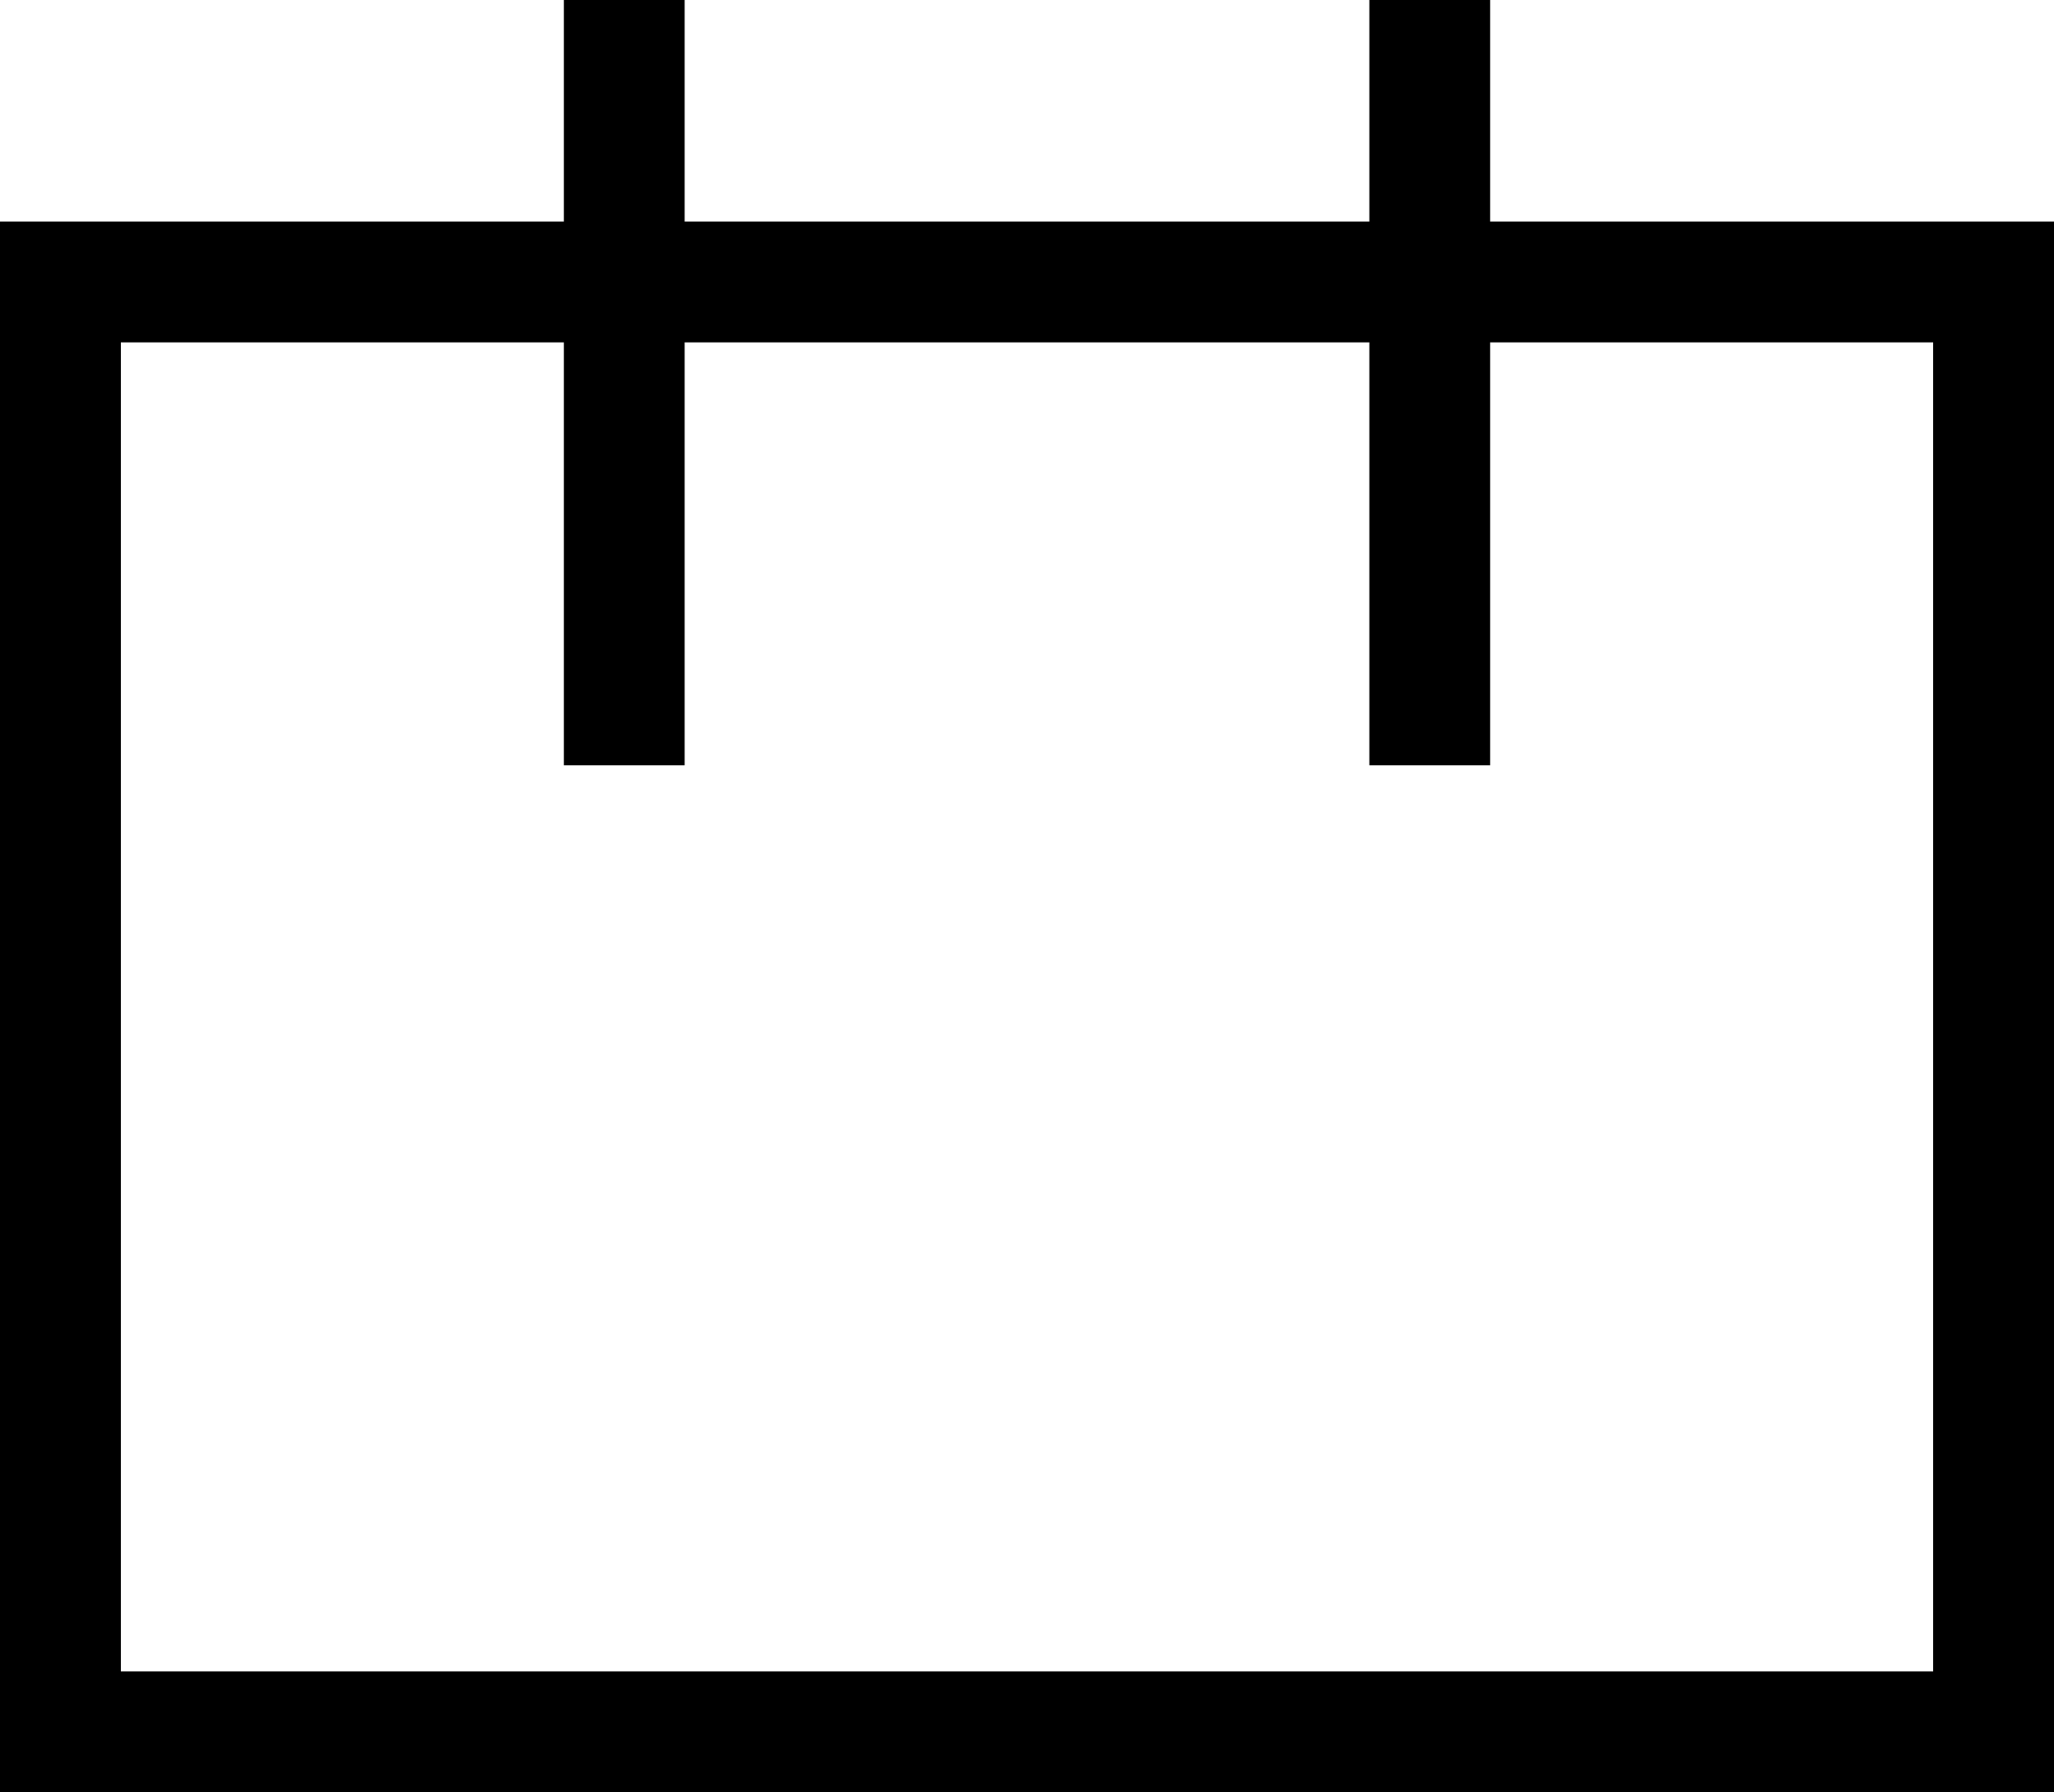 <svg xmlns="http://www.w3.org/2000/svg" width="51" height="44.5" viewBox="0 0 51 44.5"><g id="Group_26" data-name="Group 26" transform="translate(-0.257 5.483)"><g id="Group_27" data-name="Group 27" transform="translate(0 0)"><g id="Rectangle_10" data-name="Rectangle 10" transform="translate(0.257 0.017)" fill="none" stroke="#000" stroke-width="3"><rect width="51" height="39" stroke="none"/><rect x="1.5" y="1.5" width="48" height="36" fill="none"/></g><line id="Line_2" data-name="Line 2" y1="19" transform="translate(15.757 -5.483)" fill="none" stroke="#000" stroke-width="3"/><line id="Line_3" data-name="Line 3" y1="19" transform="translate(35.757 -5.483)" fill="none" stroke="#000" stroke-width="3"/></g></g></svg>